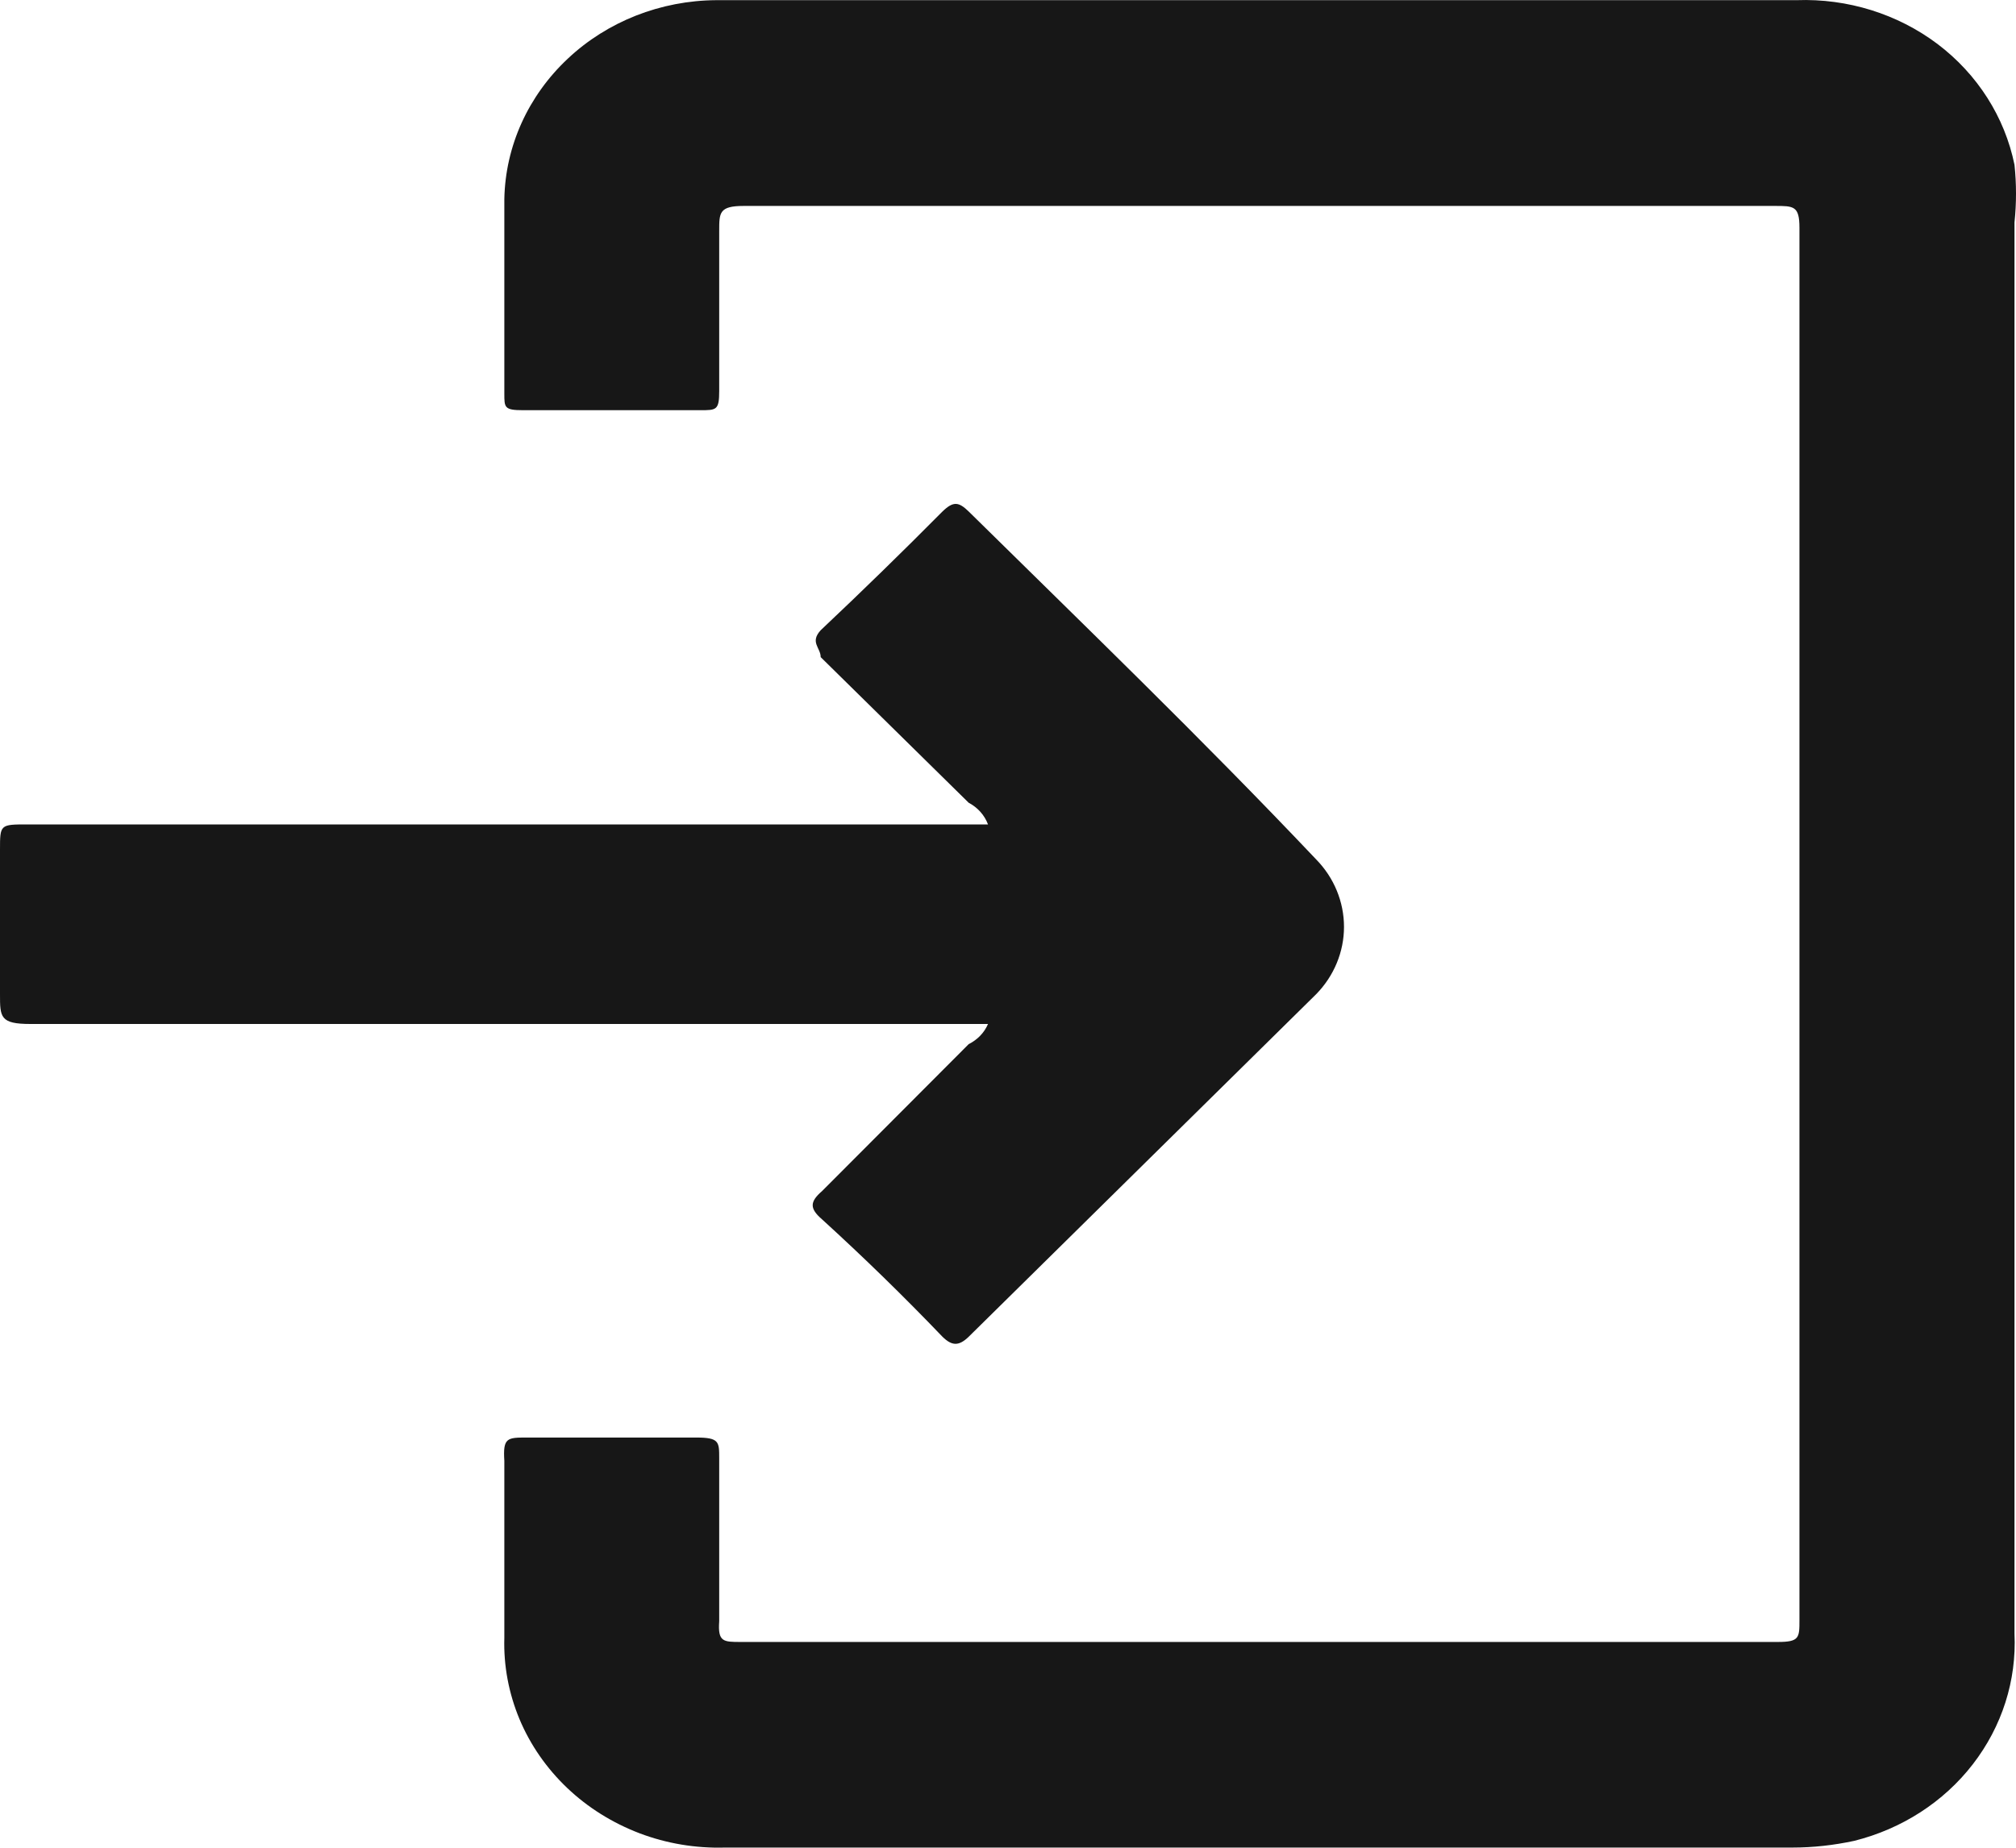 <svg width="12" height="11" viewBox="0 0 12 11" fill="none" xmlns="http://www.w3.org/2000/svg">
<path d="M11.991 1.324C12.003 1.21 12.003 1.095 11.991 0.981C11.933 0.697 11.771 0.442 11.533 0.262C11.295 0.083 10.998 -0.01 10.694 0.001H4.264C3.932 0.003 3.615 0.128 3.38 0.349C3.144 0.57 3.008 0.87 3.002 1.185C3.002 1.569 3.002 1.952 3.002 2.344C3.002 2.426 3.002 2.442 3.113 2.442H4.169C4.264 2.442 4.281 2.442 4.281 2.328V1.373C4.281 1.266 4.281 1.226 4.427 1.226H10.565C10.677 1.226 10.711 1.226 10.711 1.356V9.644C10.711 9.75 10.711 9.775 10.582 9.775H4.41C4.306 9.775 4.272 9.775 4.281 9.652C4.281 9.334 4.281 9.007 4.281 8.681C4.281 8.583 4.281 8.558 4.143 8.558H3.139C3.019 8.558 2.993 8.558 3.002 8.697V9.75C2.997 9.916 3.028 10.08 3.092 10.234C3.156 10.387 3.253 10.527 3.376 10.644C3.499 10.761 3.645 10.852 3.807 10.914C3.968 10.975 4.141 11.004 4.315 10.999H10.668C10.793 10.999 10.916 10.985 11.037 10.959C11.321 10.888 11.57 10.727 11.743 10.503C11.917 10.278 12.004 10.004 11.991 9.726V1.324Z" fill="#171717"/>
<path d="M5.881 6.096C5.859 6.148 5.818 6.19 5.766 6.216L4.893 7.091C4.819 7.155 4.819 7.195 4.893 7.259C5.14 7.484 5.379 7.717 5.61 7.958C5.667 8.014 5.708 8.014 5.766 7.958L7.834 5.919C7.94 5.811 8 5.667 8 5.518C8 5.368 7.94 5.224 7.834 5.116C7.15 4.394 6.45 3.719 5.766 3.045C5.708 2.989 5.676 2.981 5.61 3.045C5.371 3.286 5.132 3.519 4.885 3.752C4.819 3.824 4.885 3.856 4.885 3.912L5.766 4.779C5.819 4.807 5.86 4.852 5.881 4.908H0.165C0 4.908 0 4.908 0 5.06C0 5.349 0 5.63 0 5.919C0 6.055 0 6.096 0.181 6.096H5.881Z" fill="#171717"/>
</svg>
